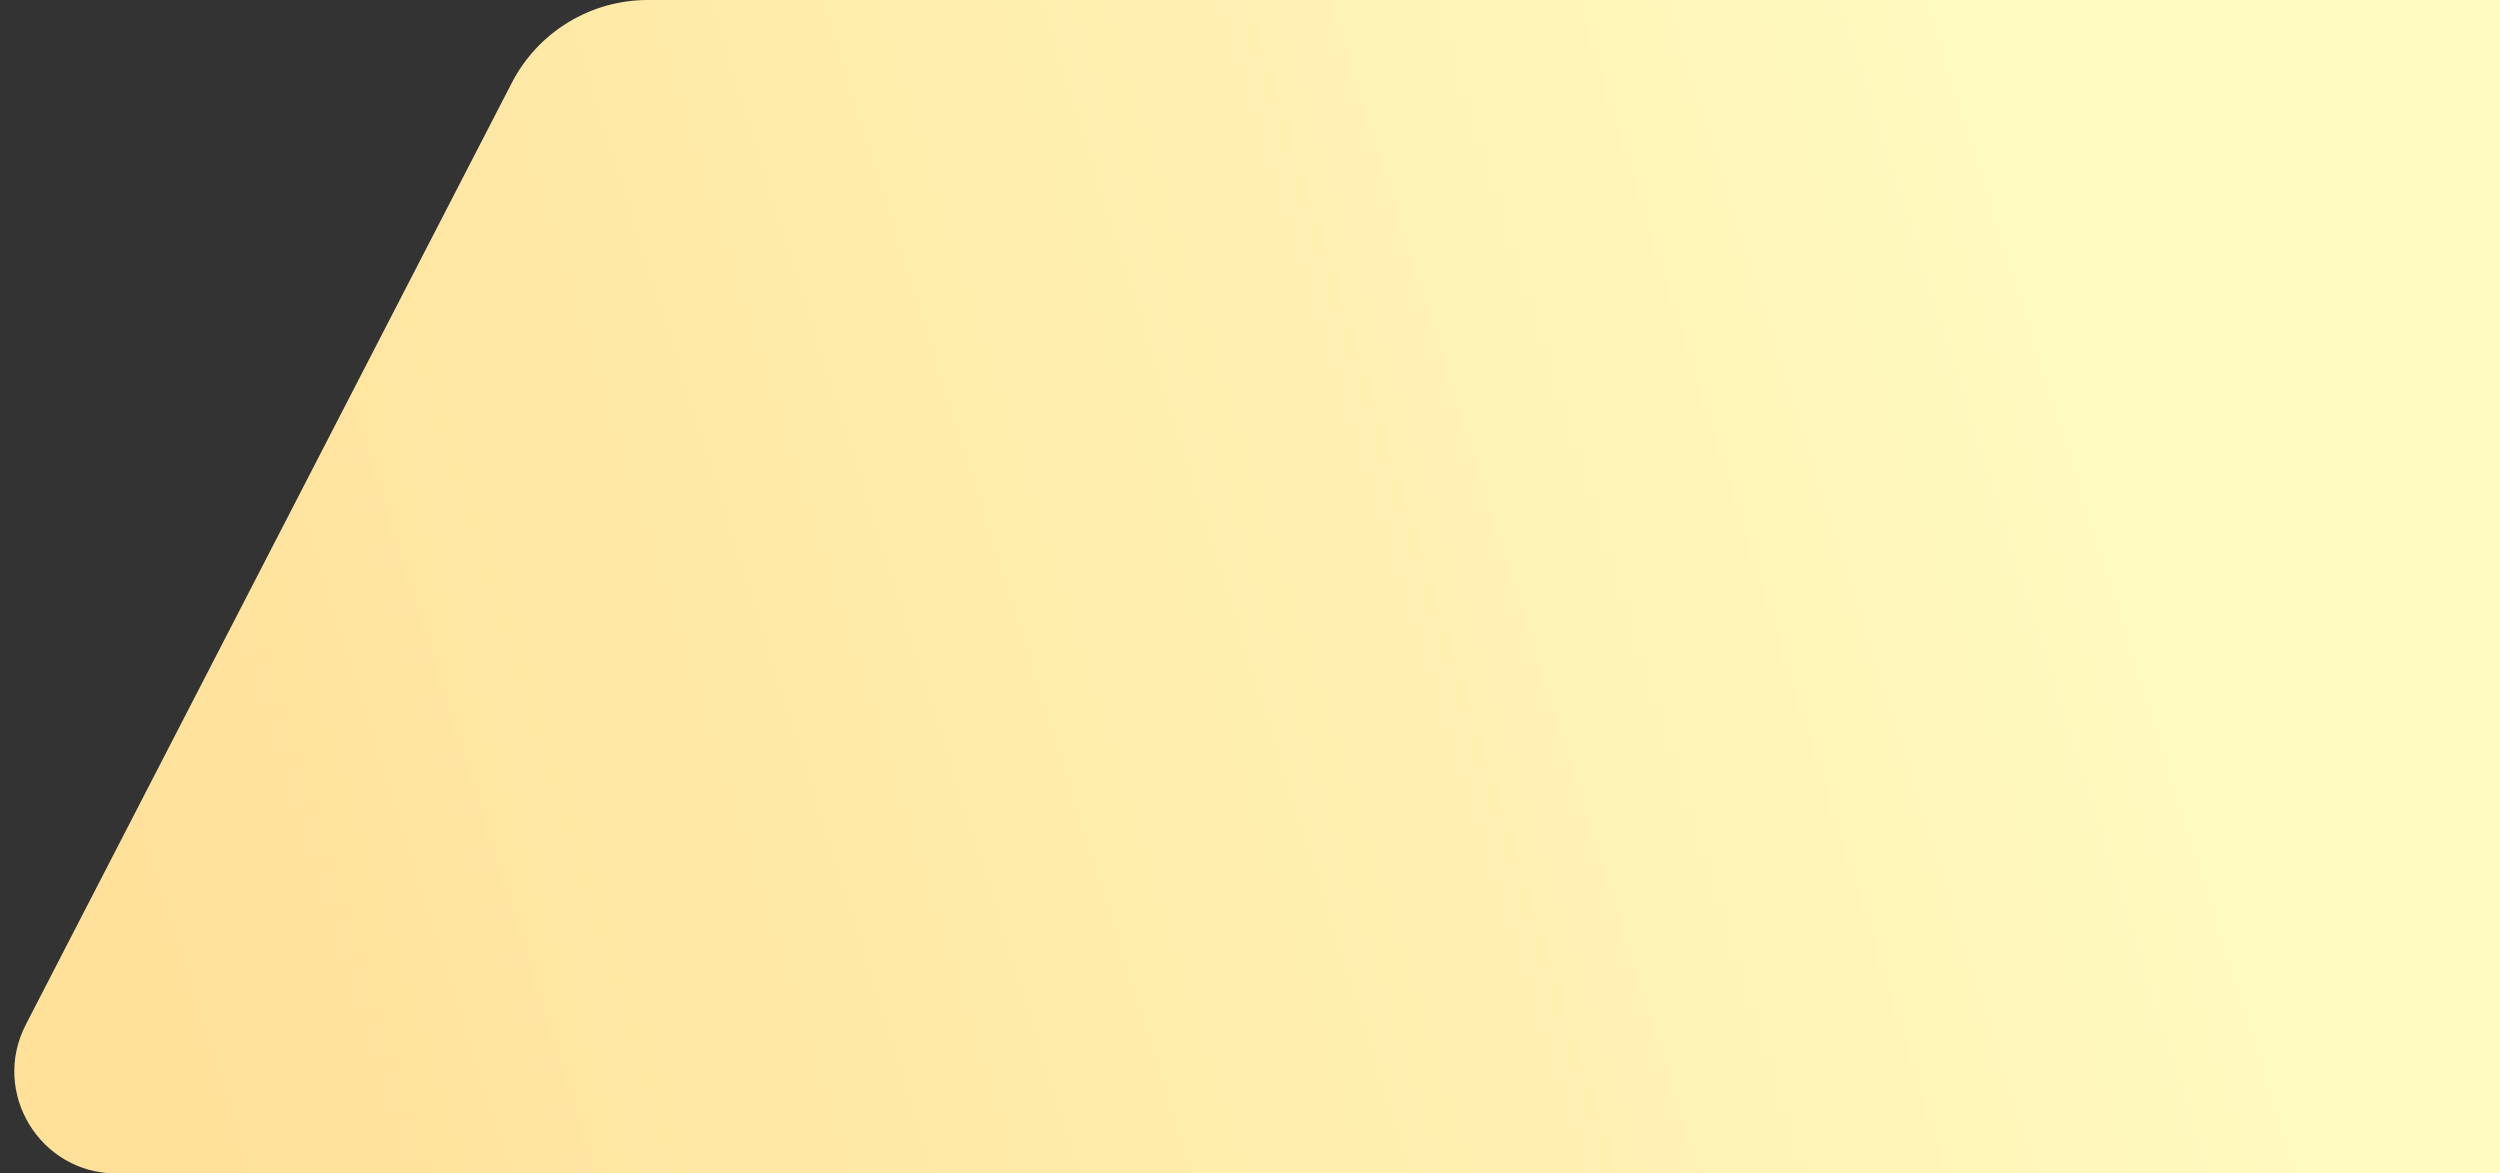 <svg width="98" height="46" viewBox="0 0 98 46" fill="none" xmlns="http://www.w3.org/2000/svg">
<rect x="0" y="0" width="98" height="46" fill="#333333" stroke="none"/>
<path d="M98 0H25.394C23.149 0 21.091 1.253 20.062 3.248L1.011 40.166C-0.363 42.828 1.57 46 4.565 46H98V0Z" fill="url(#paint0_linear_8740_35669)"/>
<defs>
<linearGradient id="paint0_linear_8740_35669" x1="77.097" y1="-3.06336e-06" x2="1.394" y2="23.835" gradientUnits="userSpaceOnUse">
<stop stop-color="#FFFAC0"/>
<stop offset="1" stop-color="#FFE19A"/>
</linearGradient>
</defs>
</svg>
